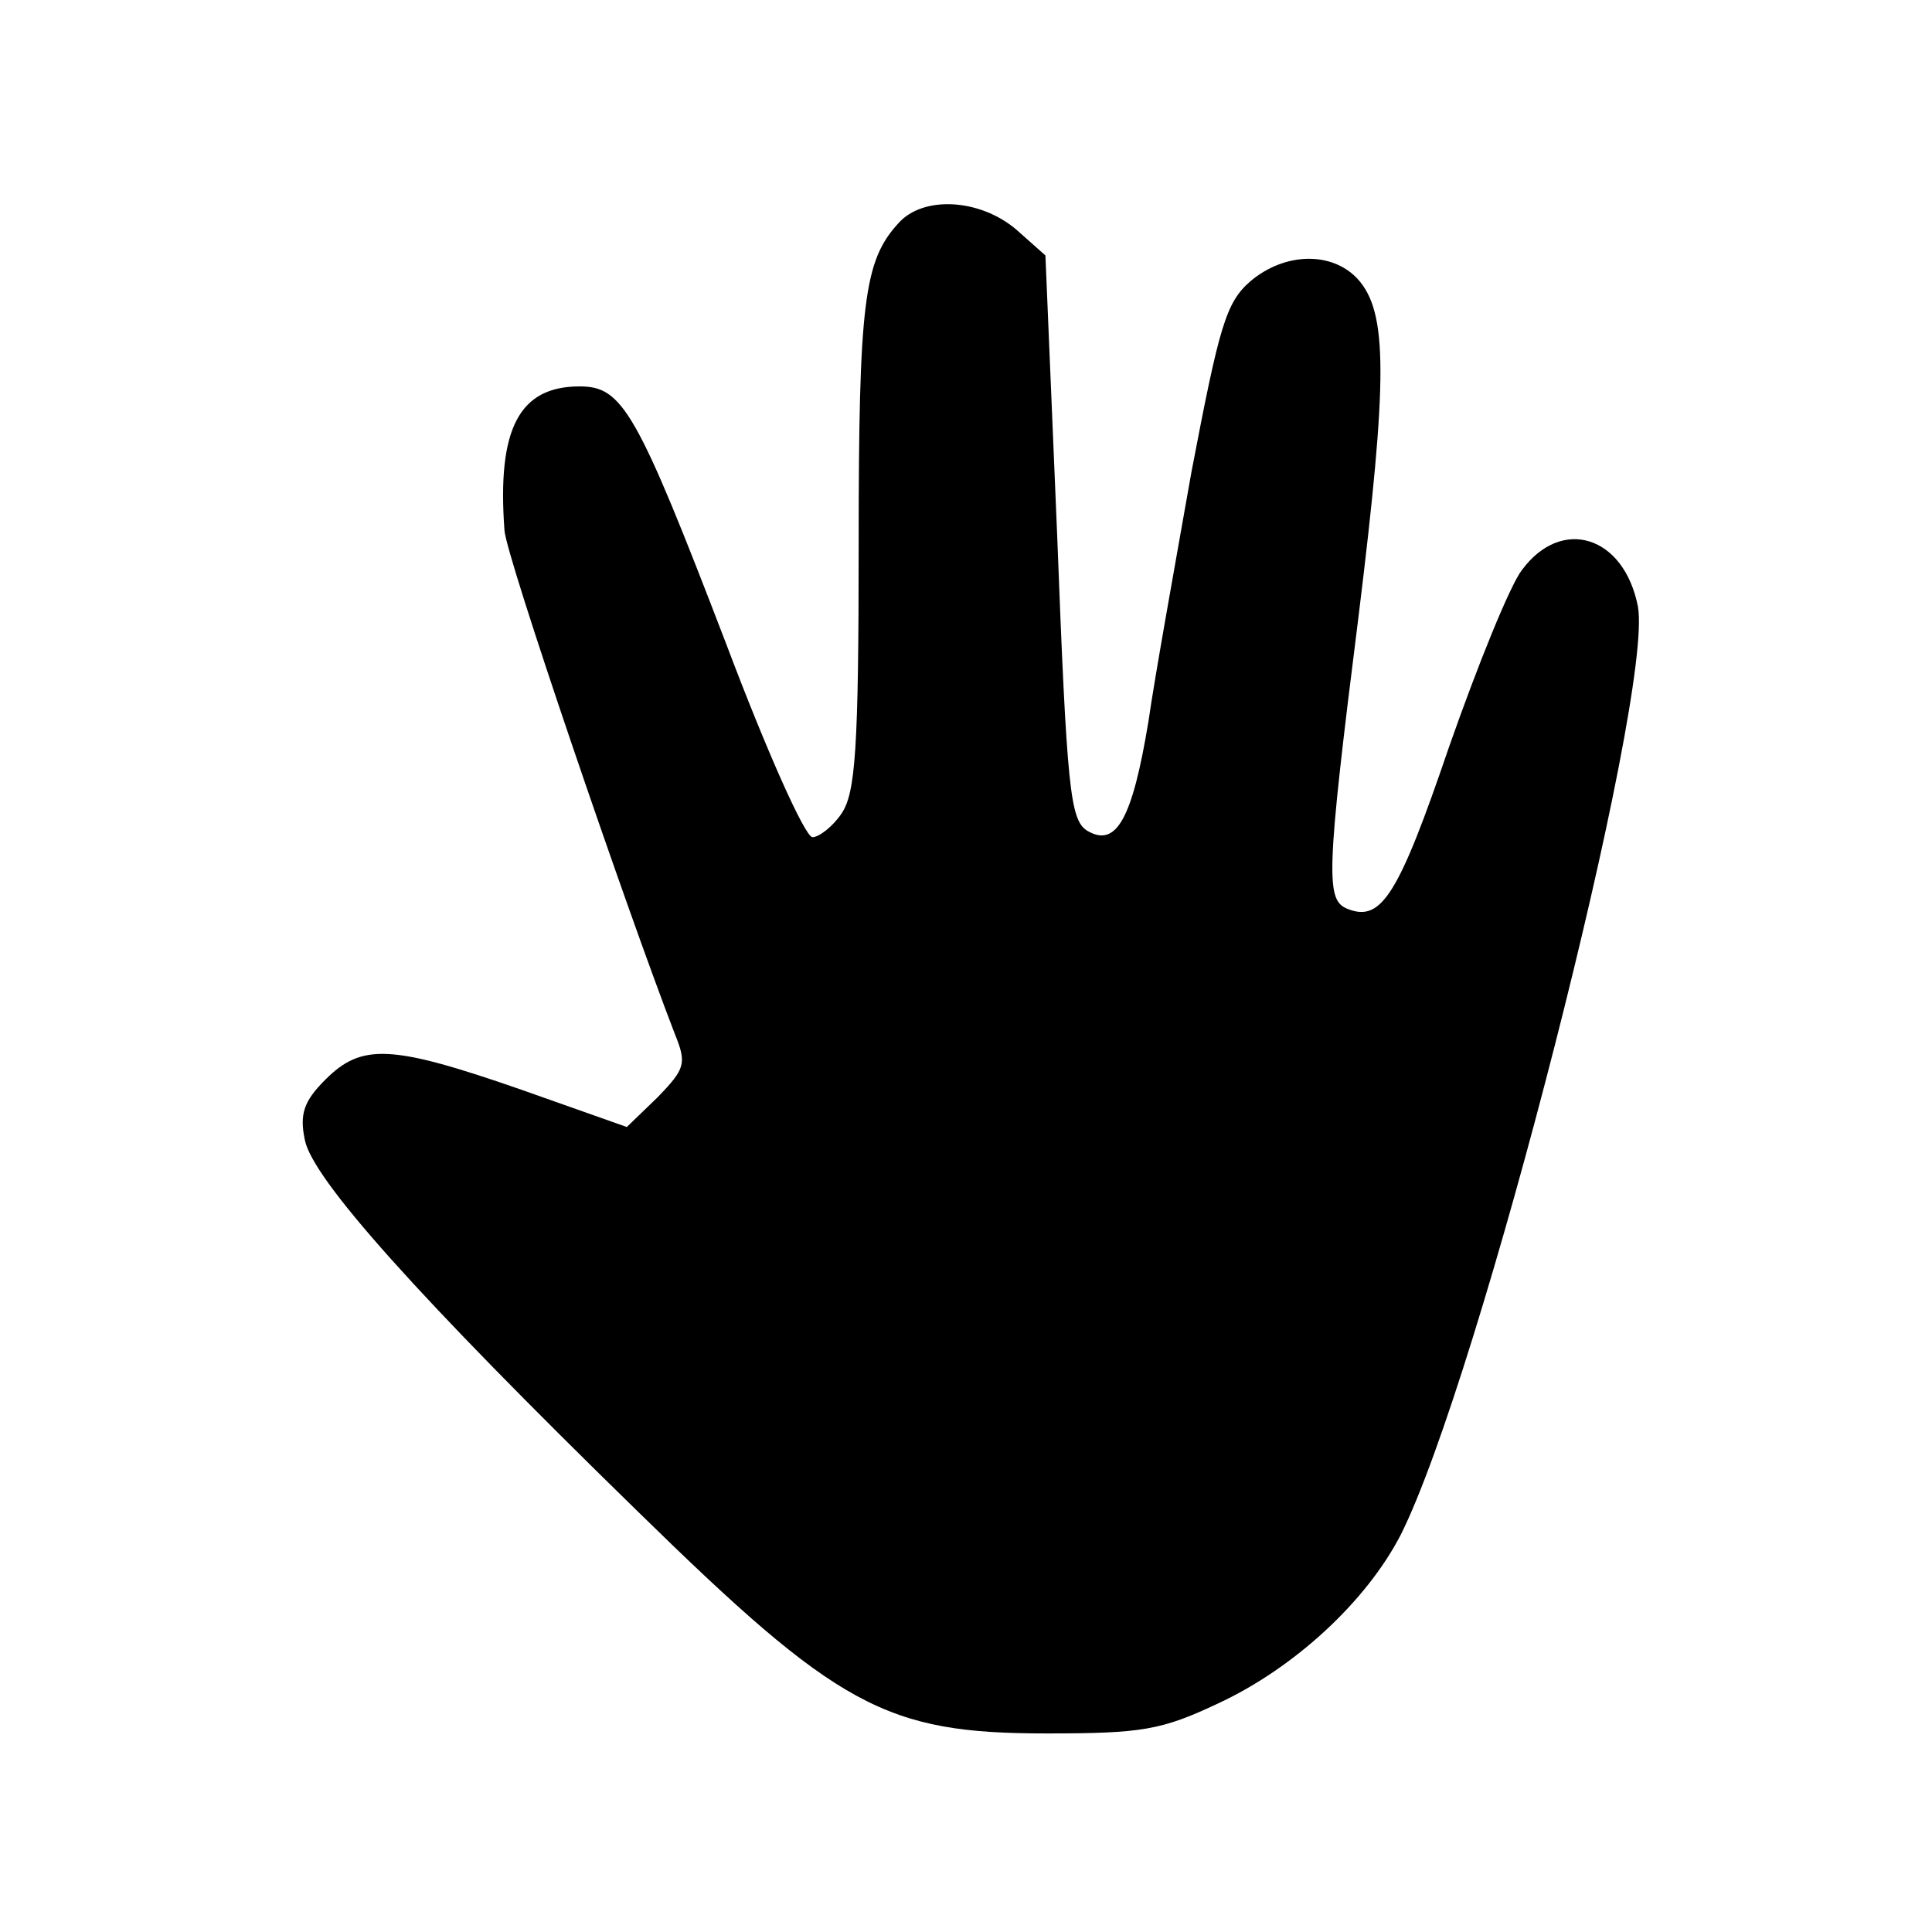 <?xml version="1.0" standalone="no"?>
<!DOCTYPE svg PUBLIC "-//W3C//DTD SVG 20010904//EN"
 "http://www.w3.org/TR/2001/REC-SVG-20010904/DTD/svg10.dtd">
<svg version="1.0" xmlns="http://www.w3.org/2000/svg"
 width="180pt" height="180pt" viewBox="0 0 180 180"
 preserveAspectRatio="xMidYMid meet">
<g transform="translate(0,180) scale(0.1,-0.1)"
fill="#000000" stroke="none">
<path d="M837 1592 c-32 -35 -37 -73 -37 -300 0 -190 -3 -231 -16 -250 -8 -12
-21 -22 -27 -22 -7 0 -43 81 -80 179 -84 219 -97 241 -137 241 -56 0 -77 -39
-70 -134 1 -23 113 -351 159 -470 11 -27 9 -32 -16 -58 l-29 -28 -99 35 c-121
42 -148 43 -182 9 -20 -20 -24 -32 -19 -56 7 -36 104 -145 310 -346 187 -183
231 -207 381 -207 89 0 107 3 160 28 71 33 138 95 170 157 73 145 236 782 221
865 -13 66 -71 84 -108 34 -11 -14 -41 -88 -68 -165 -47 -138 -63 -163 -94
-151 -21 8 -21 29 10 275 27 220 27 281 -1 312 -24 26 -68 25 -100 -2 -23 -20
-29 -42 -55 -178 -15 -85 -34 -190 -40 -232 -15 -91 -30 -118 -57 -102 -16 10
-19 38 -28 274 l-11 262 -27 24 c-34 29 -87 32 -110 6z"/>
</g>
</svg>
